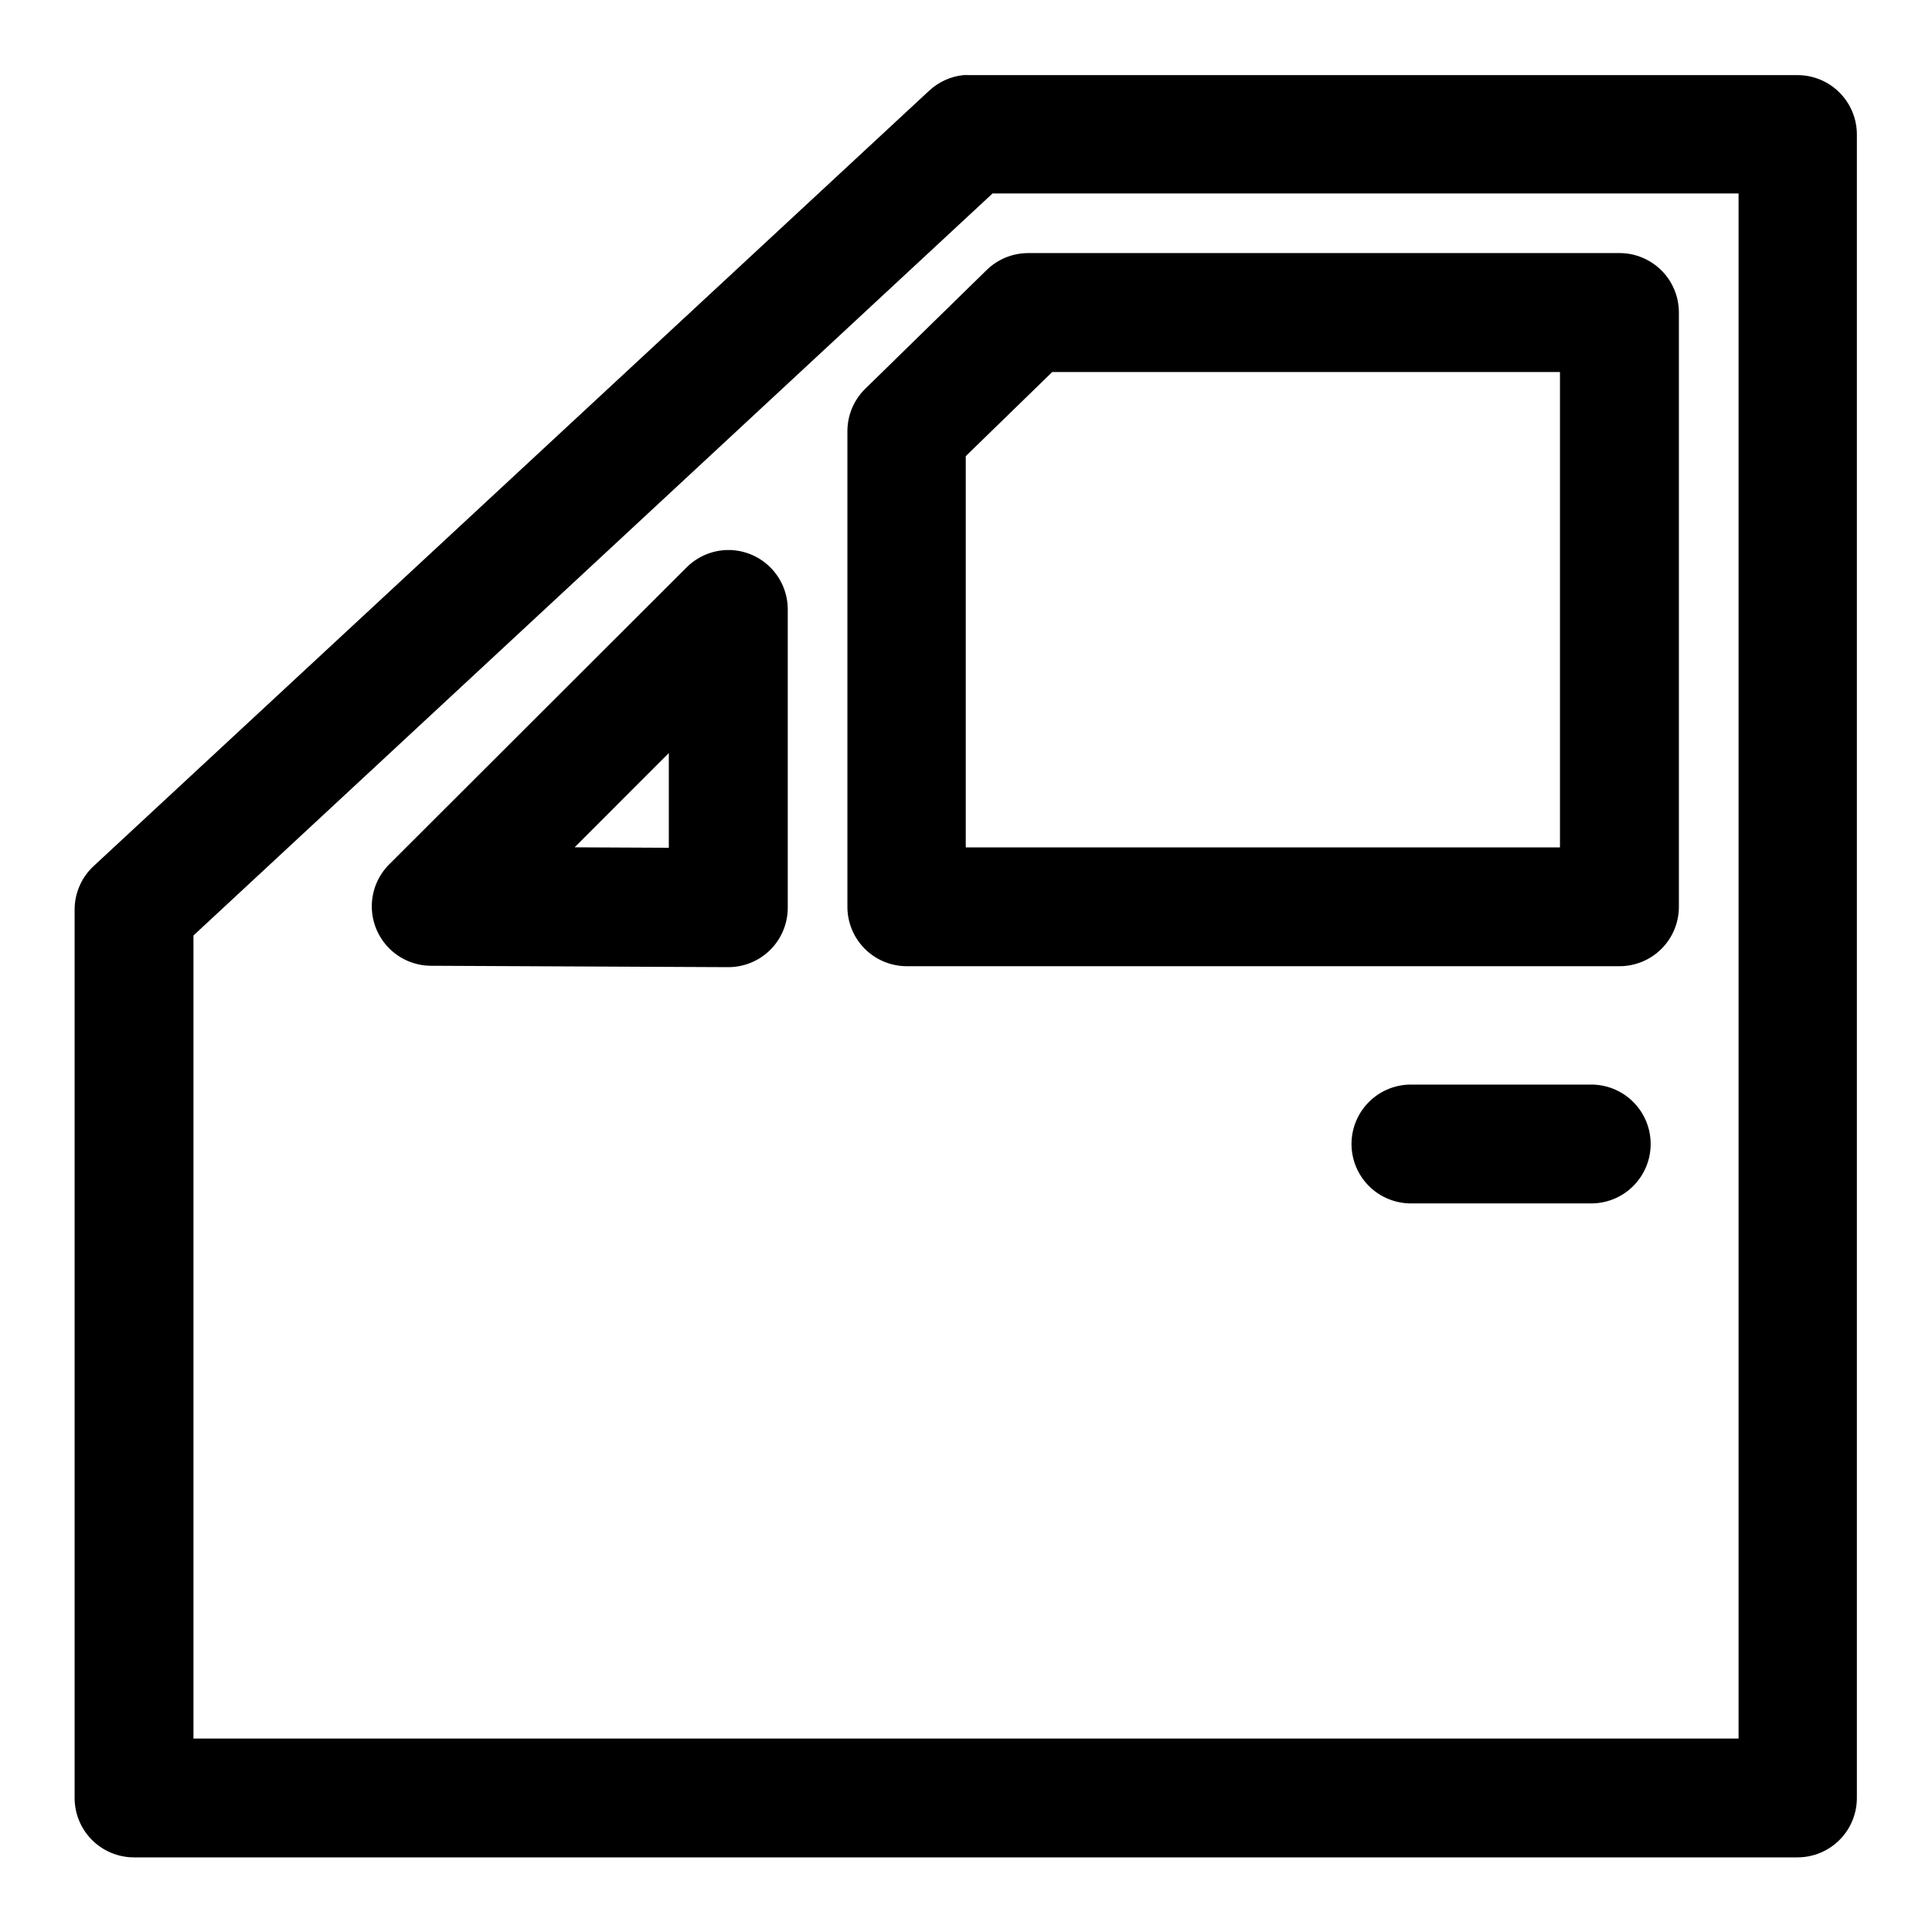 <?xml version="1.0" encoding="UTF-8"?>
<!-- Uploaded to: ICON Repo, www.svgrepo.com, Generator: ICON Repo Mixer Tools -->
<svg fill="#000000" width="800px" height="800px" version="1.1" viewBox="144 144 512 512" xmlns="http://www.w3.org/2000/svg">
 <path d="m399.35 163.9c-3.43 0.355-6.648 1.824-9.164 4.184l-221.28 205.35c-3.266 2.981-5.133 7.199-5.133 11.625v235.36c-0.016 4.199 1.645 8.227 4.609 11.195 2.969 2.969 7 4.629 11.195 4.609h440.83c4.176-0.016 8.176-1.688 11.117-4.652 2.938-2.965 4.582-6.977 4.566-11.152v-440.83c-0.016-4.156-1.676-8.133-4.613-11.07s-6.914-4.598-11.07-4.613h-219.55c-0.5-0.023-1.004-0.023-1.508 0zm7.688 31.367h197.7v409.47h-409.47v-212.82zm9.289 15.805c-4.094 0.039-8.008 1.672-10.918 4.551l-32.195 31.488c-2.973 2.953-4.641 6.973-4.644 11.16v125.98c-0.016 4.176 1.629 8.188 4.57 11.152 2.941 2.961 6.938 4.637 11.113 4.652h188.99c4.176-0.016 8.172-1.691 11.113-4.652 2.941-2.965 4.582-6.977 4.566-11.152v-157.47c-0.008-4.16-1.66-8.148-4.598-11.094-2.941-2.941-6.926-4.606-11.082-4.621zm6.519 31.52h134.56v125.98h-157.47v-103.69zm-86.254 47.168c-4.019 0.129-7.84 1.793-10.672 4.644l-78.812 78.691c-2.941 2.957-4.586 6.957-4.578 11.129 0.008 4.168 1.672 8.164 4.621 11.109 2.949 2.949 6.949 4.602 11.117 4.606l78.691 0.367c4.195 0.016 8.227-1.645 11.195-4.609 2.965-2.969 4.625-7 4.609-11.195v-78.934c0.02-4.262-1.691-8.352-4.738-11.328-3.051-2.981-7.176-4.594-11.434-4.481zm-15.348 53.812v25.094l-24.969-0.121zm197.02 87.855c-4.234-0.098-8.332 1.52-11.363 4.484-3.027 2.961-4.738 7.019-4.738 11.258s1.711 8.297 4.738 11.262c3.031 2.961 7.129 4.578 11.363 4.484h47.078c4.238 0.094 8.336-1.523 11.363-4.484 3.031-2.965 4.738-7.023 4.738-11.262s-1.707-8.297-4.738-11.258c-3.027-2.965-7.125-4.582-11.363-4.484z" fill-rule="evenodd"/>
</svg>